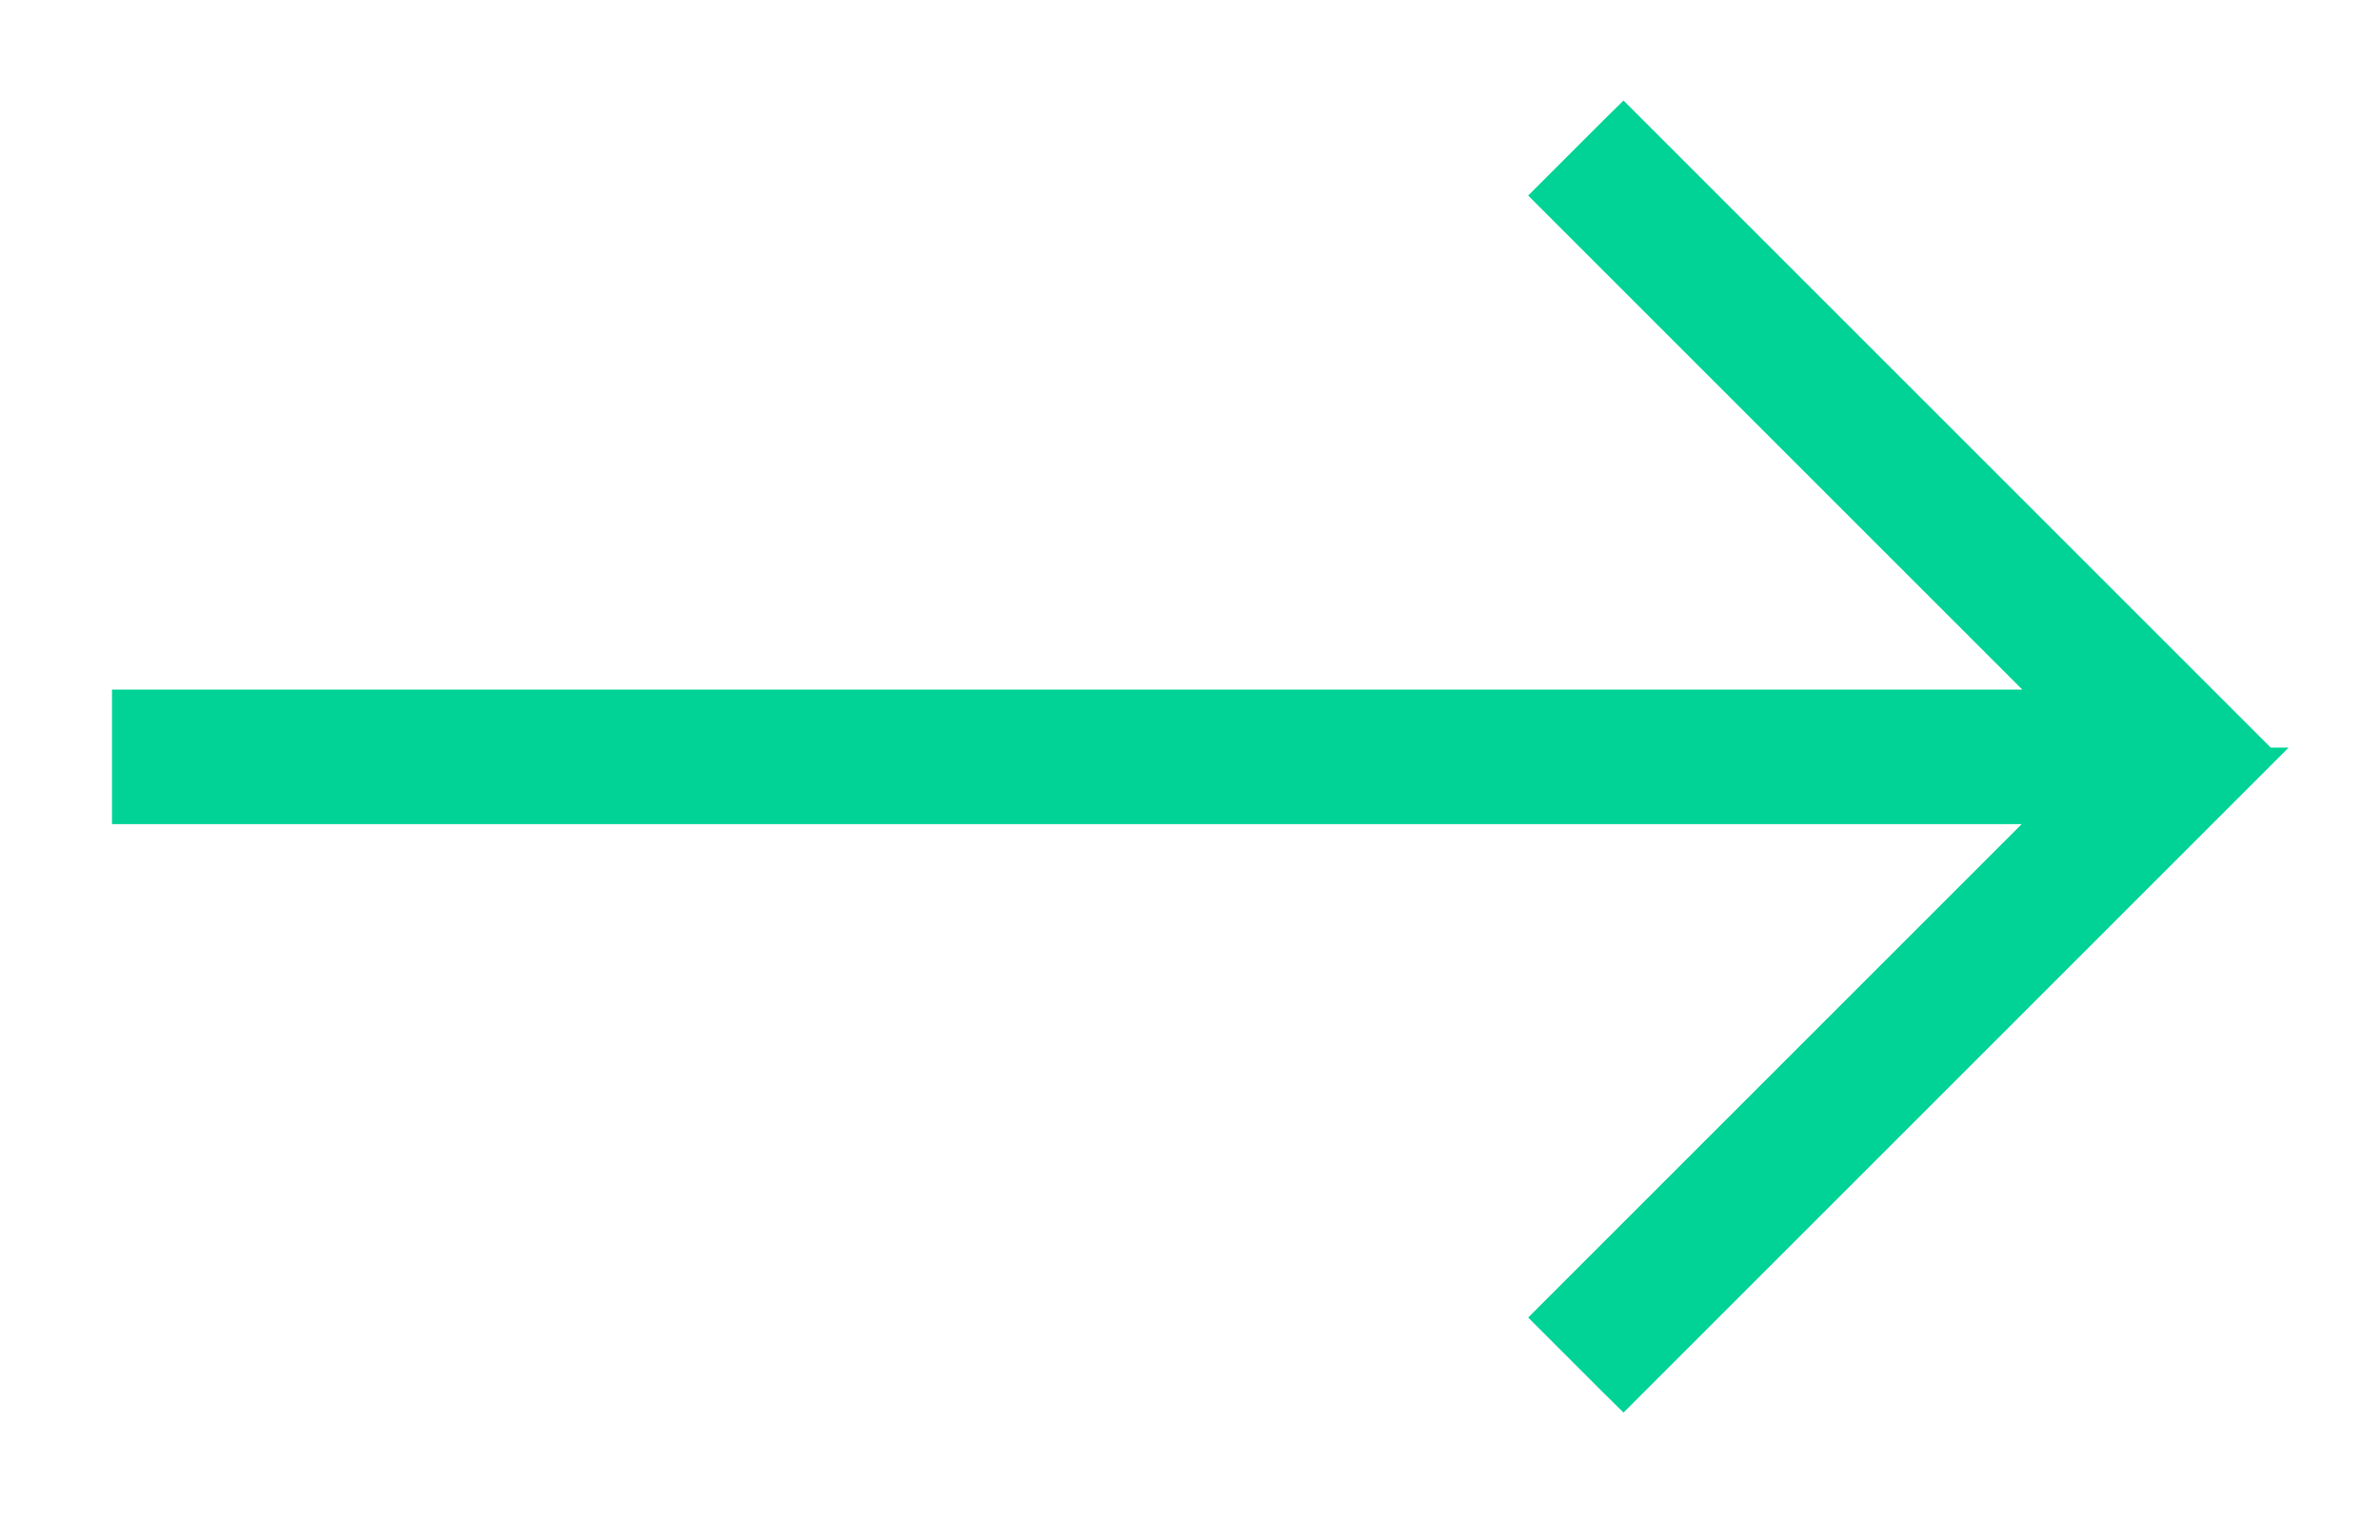 <svg width="17" height="11" viewBox="0 0 17 11" fill="none" xmlns="http://www.w3.org/2000/svg">
<path d="M1 5.027H0.9V5.127V5.688V5.788H1H14.682L11.128 9.342L11.057 9.413L11.128 9.484L11.525 9.881L11.596 9.951L11.666 9.881L16.035 5.512L16.106 5.441L16.105 5.441L16.141 5.404L16.071 5.334L11.666 0.929L11.596 0.859L11.525 0.929L11.128 1.326L11.057 1.397L11.128 1.468L14.687 5.027H1Z" fill="#00D395" stroke="#00D395" stroke-width="0.2"/>
</svg>
